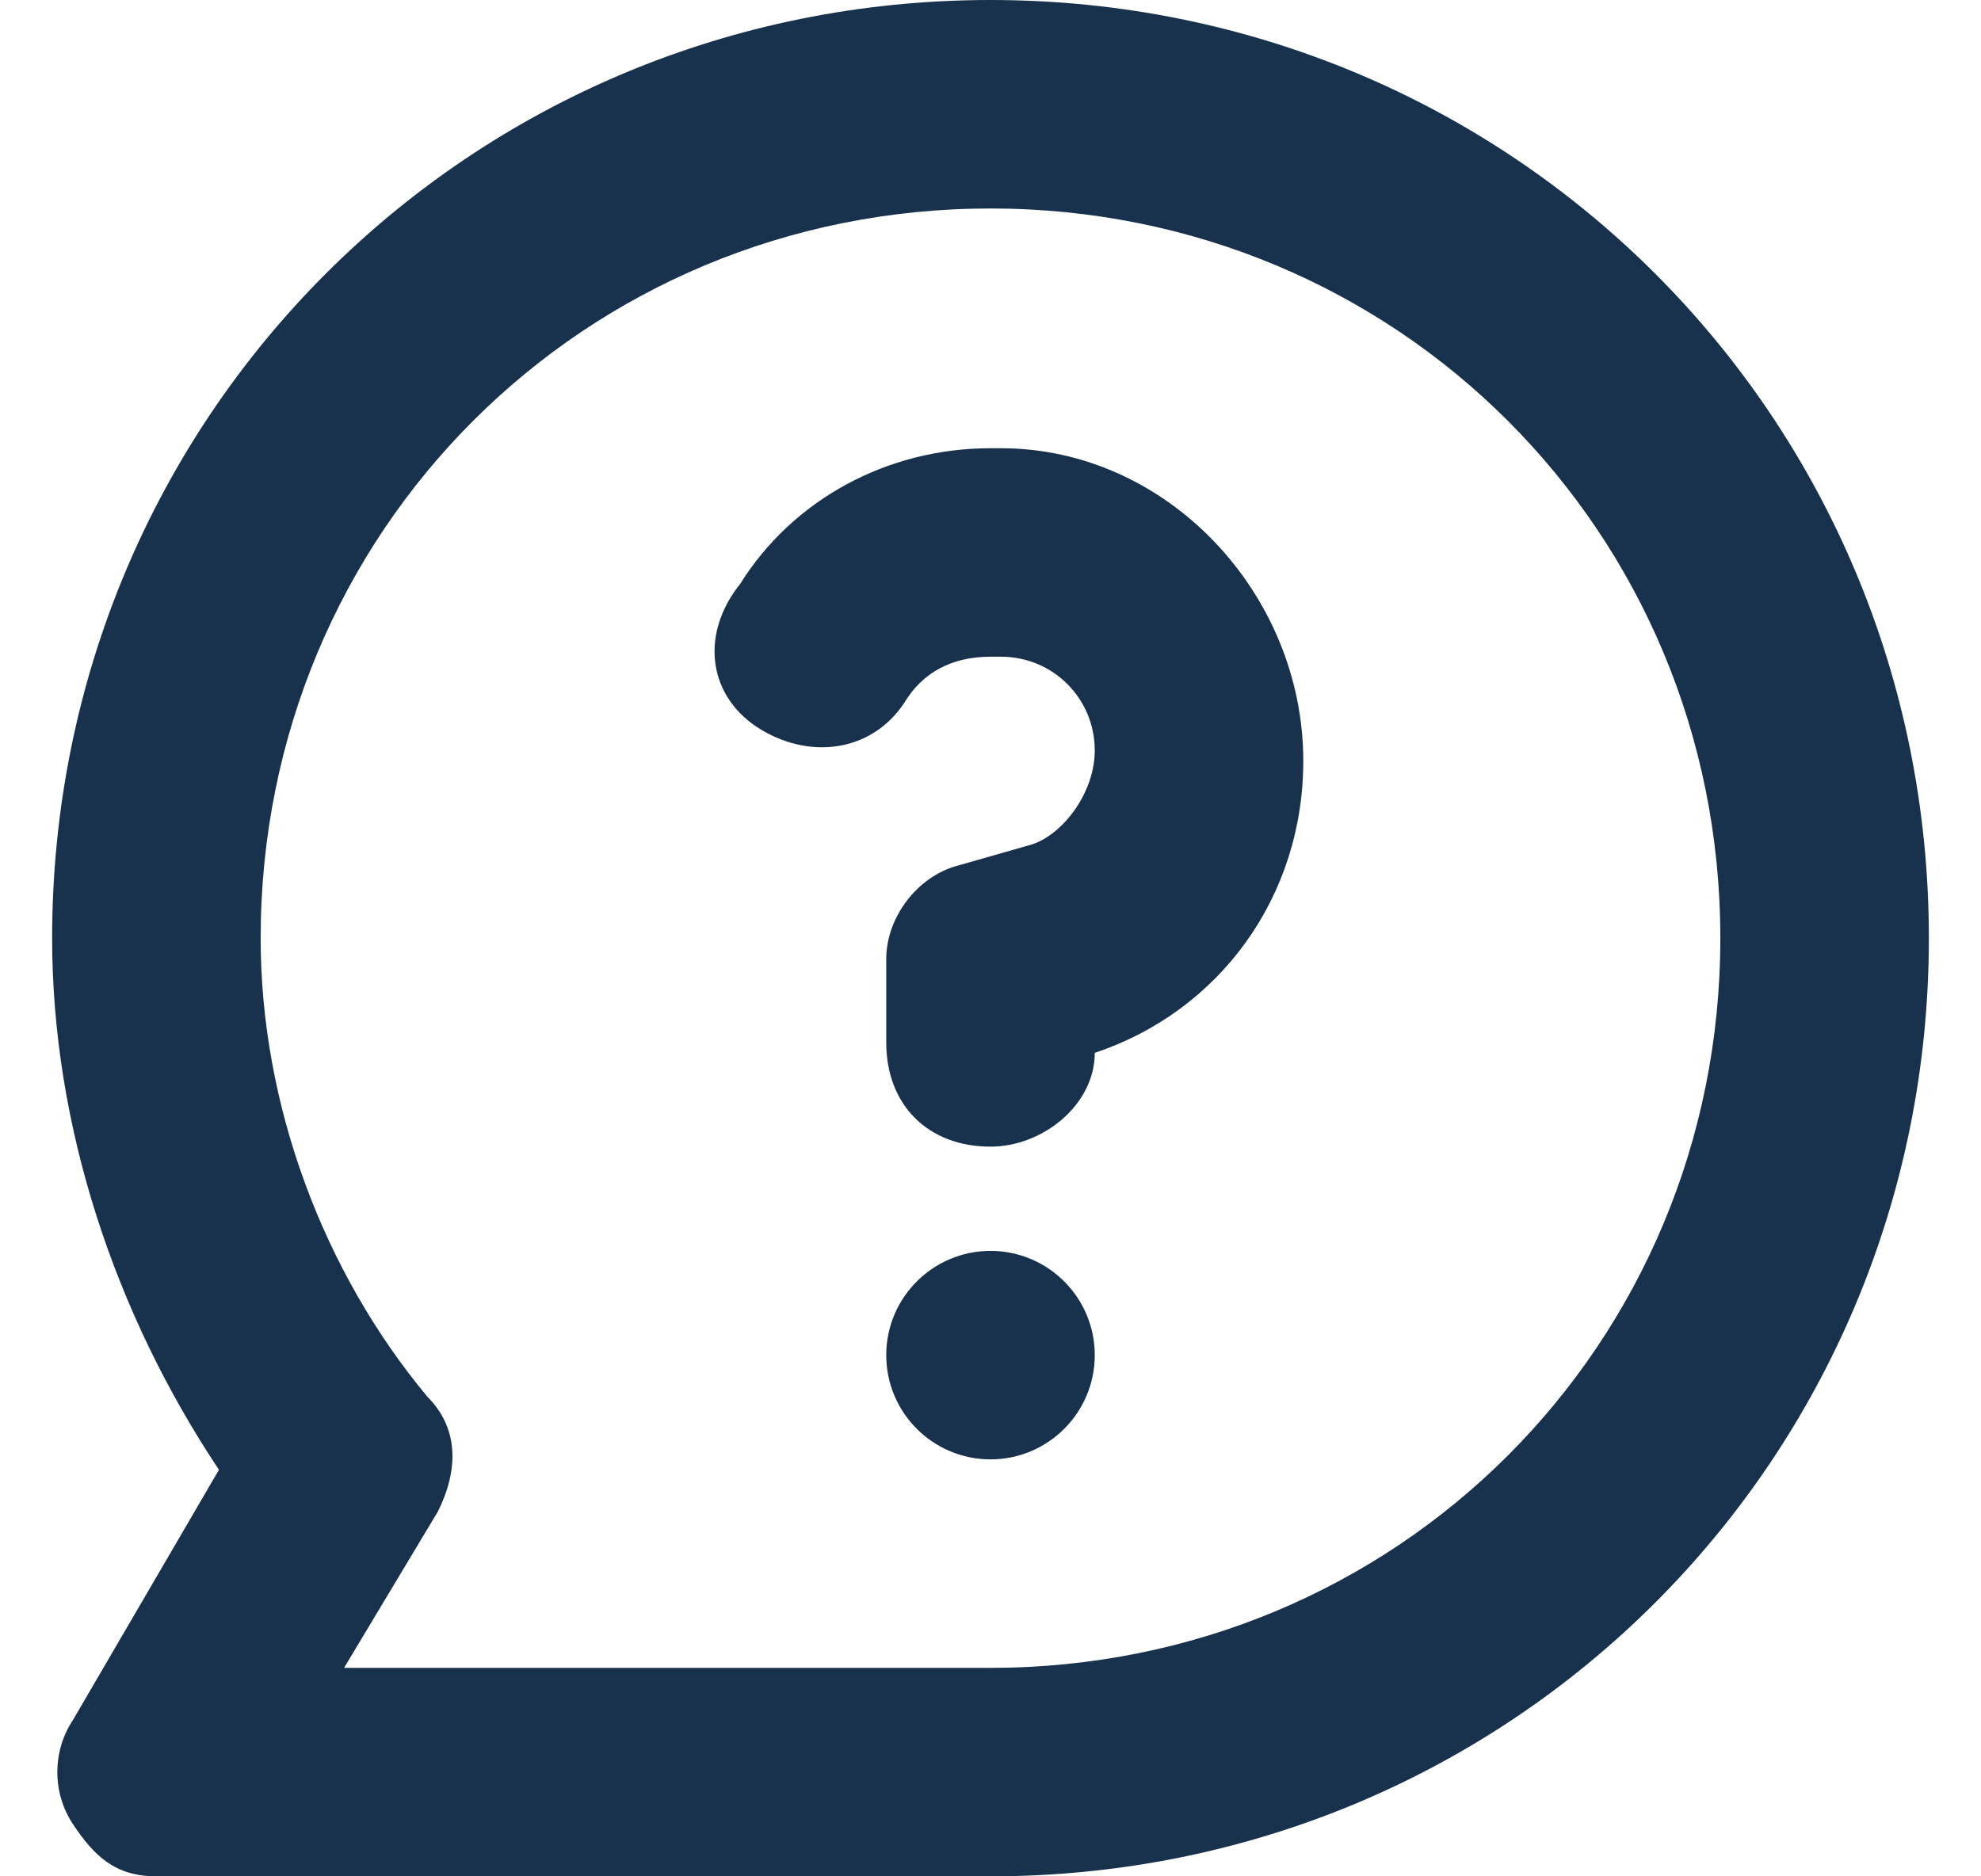 <?xml version="1.0" encoding="UTF-8"?> <svg xmlns="http://www.w3.org/2000/svg" width="19" height="18" viewBox="0 0 19 18" fill="none"> <path d="M9.5 0C4.5 0 0.5 4 0.5 9C0.5 10.8 1.1 12.6 2.1 14.1L0.7 16.5C0.5 16.8 0.5 17.2 0.7 17.5C0.9 17.8 1.1 18 1.5 18H9.5C14.5 18 18.5 14 18.5 9C18.5 4 14.5 0 9.5 0ZM9.5 16H3.3L4.2 14.5C4.4 14.1 4.4 13.7 4.1 13.4C3.1 12.2 2.5 10.6 2.5 9C2.5 5.1 5.6 2 9.5 2C13.4 2 16.5 5.1 16.5 9C16.5 12.9 13.4 16 9.5 16Z" fill="#18324D"></path> <path d="M9.6 4.3H9.5C8.5 4.3 7.6 4.8 7.1 5.6C6.7 6.1 6.8 6.7 7.3 7C7.8 7.3 8.4 7.2 8.7 6.7C8.9 6.4 9.2 6.3 9.5 6.3H9.6C10.1 6.3 10.5 6.7 10.5 7.2C10.5 7.6 10.2 8 9.9 8.1L9.2 8.3C8.8 8.4 8.5 8.8 8.5 9.2V10C8.5 10.6 8.9 11 9.5 11C10 11 10.5 10.6 10.5 10.1C11.7 9.7 12.5 8.6 12.5 7.3C12.5 5.7 11.2 4.3 9.6 4.3Z" fill="#18324D"></path> <path d="M9.5 14C10.052 14 10.5 13.552 10.5 13C10.5 12.448 10.052 12 9.5 12C8.948 12 8.5 12.448 8.5 13C8.5 13.552 8.948 14 9.5 14Z" fill="#18324D"></path> </svg> 